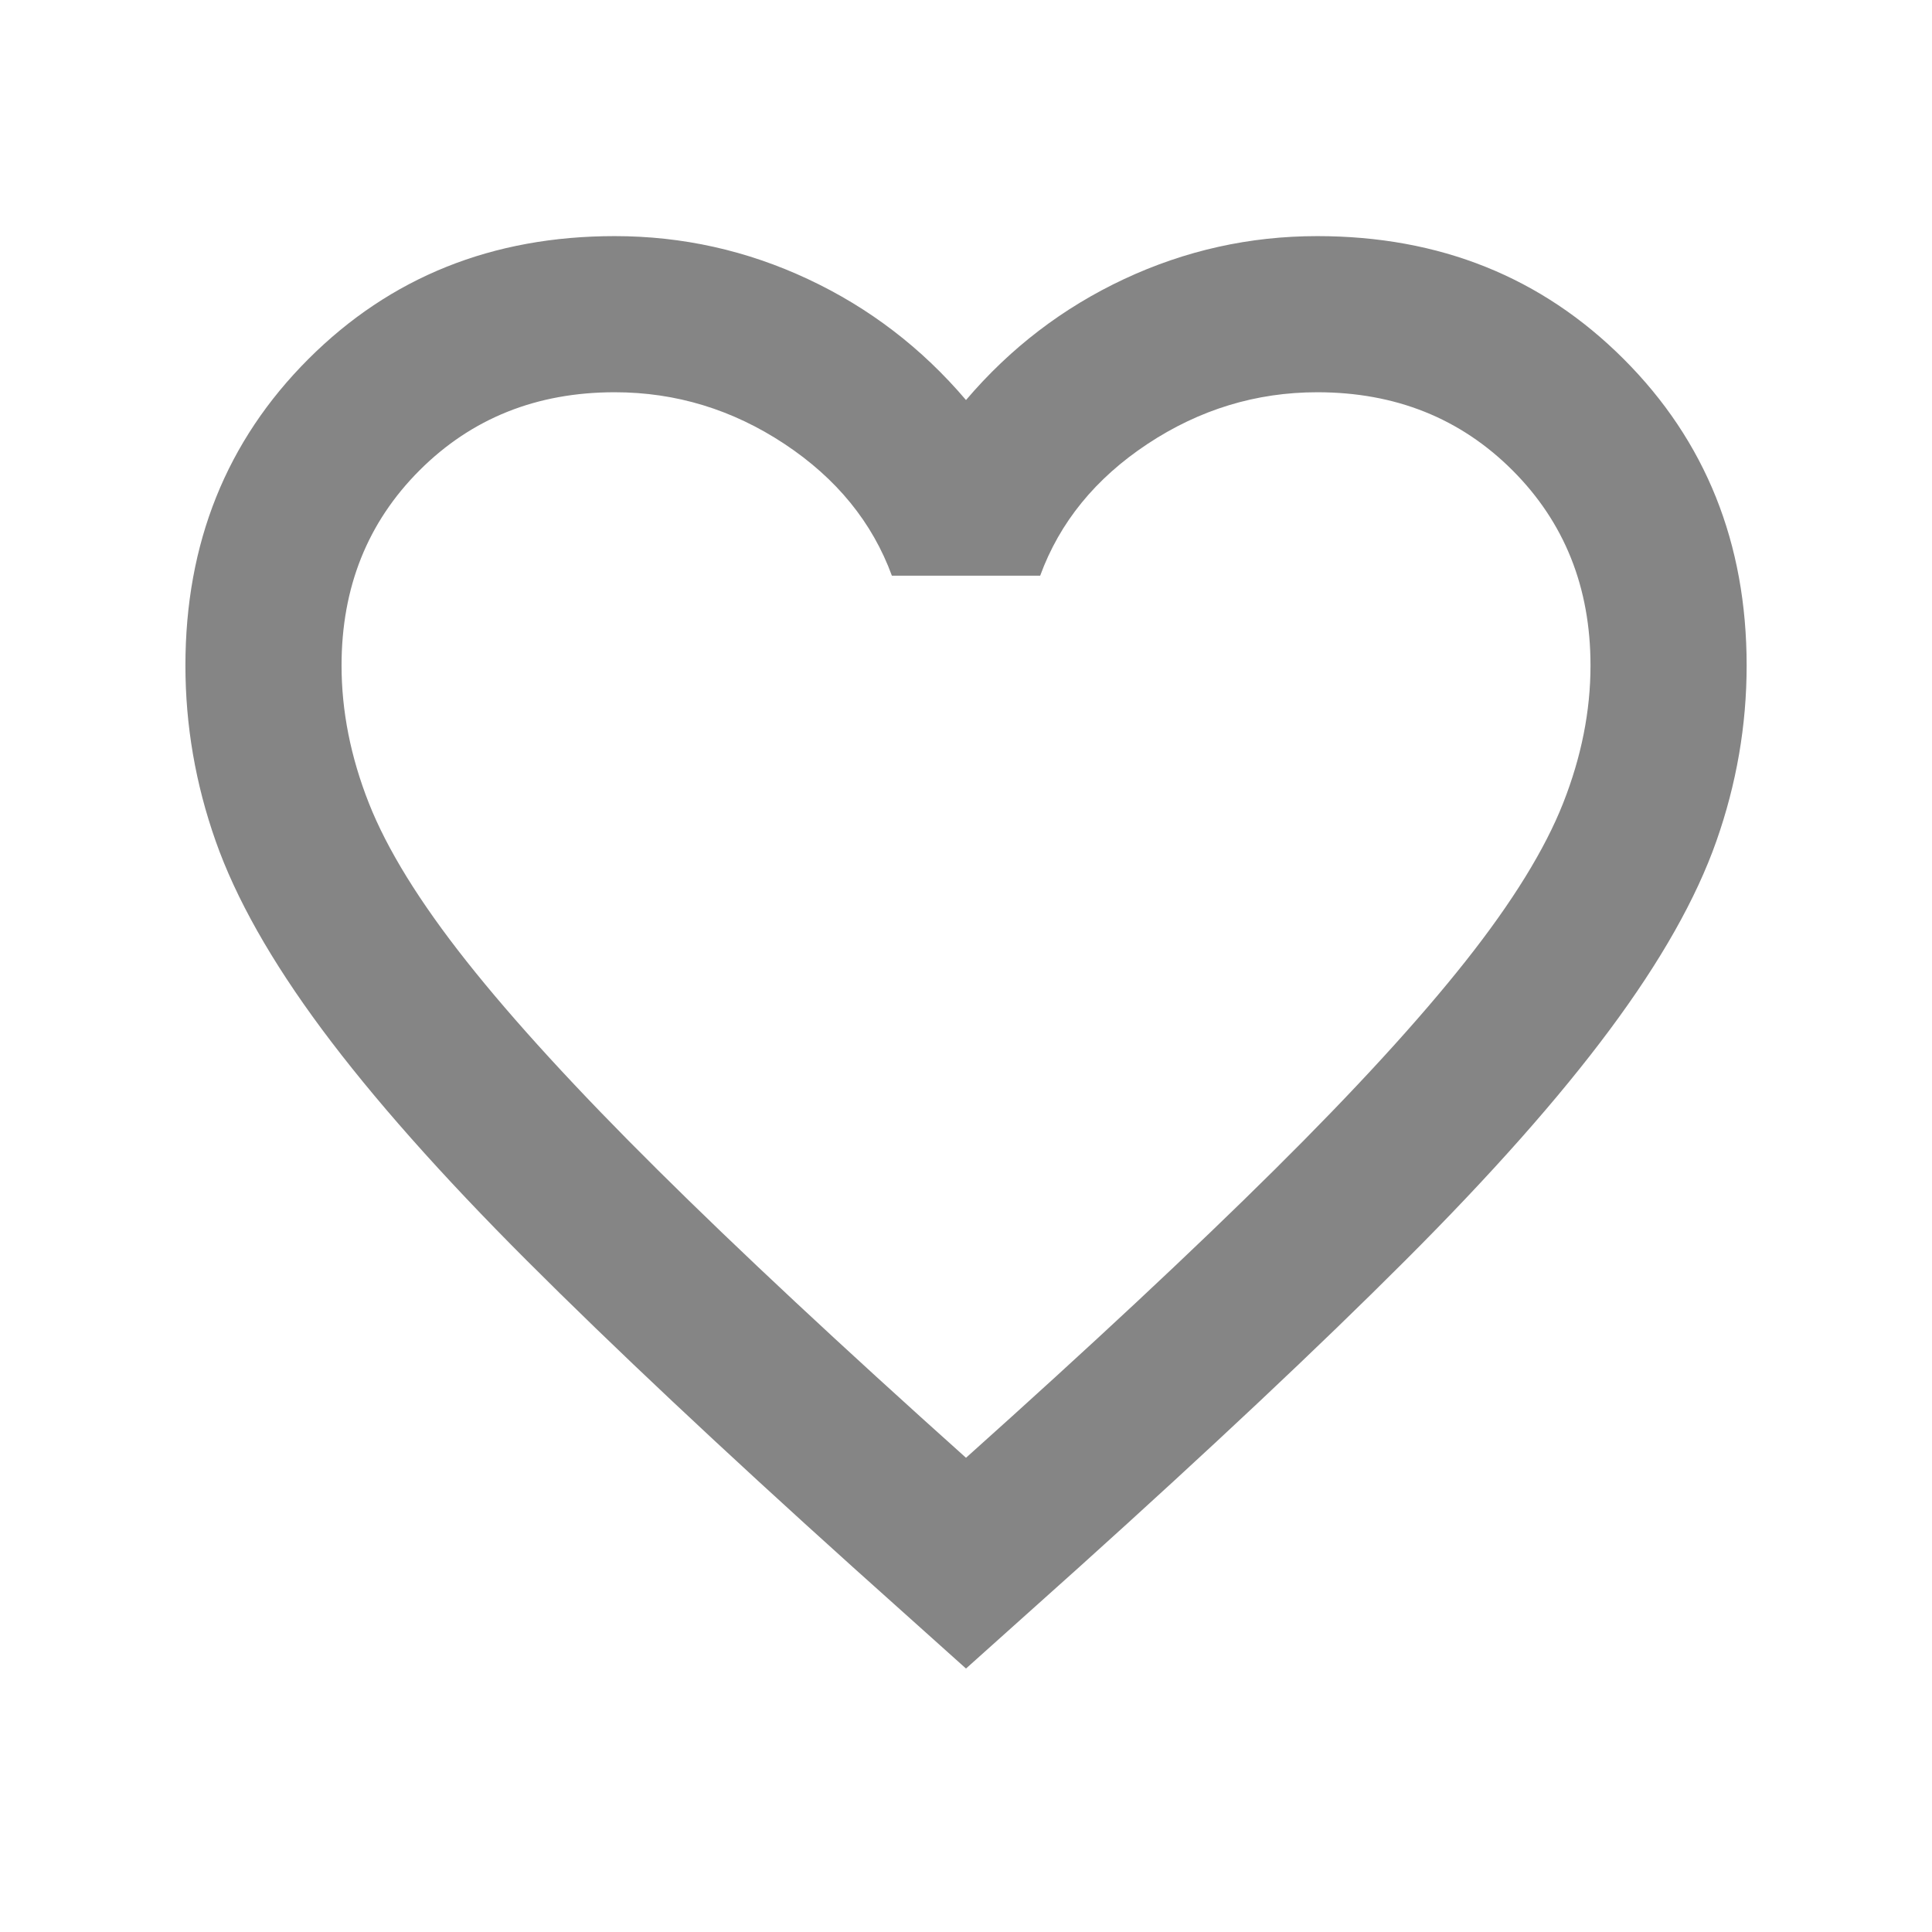 <svg width="33" height="33" viewBox="0 0 33 33" fill="none" xmlns="http://www.w3.org/2000/svg">
<mask id="mask0_3670_8620" style="mask-type:alpha" maskUnits="userSpaceOnUse" x="0" y="0" width="33" height="33">
<rect x="0.5" y="0.5" width="32" height="32" fill="#D9D9D9"/>
</mask>
<g mask="url(#mask0_3670_8620)">
<path d="M16.5 28.5L14.567 26.767C12.322 24.745 10.467 23 9 21.533C7.534 20.067 6.367 18.75 5.5 17.583C4.634 16.417 4.028 15.345 3.684 14.367C3.339 13.389 3.167 12.389 3.167 11.367C3.167 9.278 3.867 7.533 5.267 6.133C6.667 4.733 8.411 4.033 10.5 4.033C11.656 4.033 12.756 4.278 13.8 4.767C14.845 5.256 15.745 5.945 16.5 6.833C17.256 5.945 18.156 5.256 19.2 4.767C20.245 4.278 21.345 4.033 22.5 4.033C24.589 4.033 26.334 4.733 27.734 6.133C29.134 7.533 29.834 9.278 29.834 11.367C29.834 12.389 29.661 13.389 29.317 14.367C28.973 15.345 28.367 16.417 27.5 17.583C26.634 18.75 25.467 20.067 24 21.533C22.534 23 20.678 24.745 18.434 26.767L16.5 28.5ZM16.5 24.9C18.634 22.989 20.389 21.35 21.767 19.983C23.145 18.617 24.234 17.428 25.034 16.417C25.834 15.406 26.389 14.506 26.7 13.717C27.011 12.928 27.167 12.145 27.167 11.367C27.167 10.033 26.723 8.922 25.834 8.033C24.945 7.145 23.834 6.7 22.5 6.7C21.456 6.7 20.489 6.995 19.6 7.583C18.711 8.172 18.1 8.922 17.767 9.833H15.234C14.9 8.922 14.289 8.172 13.4 7.583C12.511 6.995 11.545 6.7 10.5 6.7C9.167 6.7 8.056 7.145 7.167 8.033C6.278 8.922 5.834 10.033 5.834 11.367C5.834 12.145 5.989 12.928 6.3 13.717C6.611 14.506 7.167 15.406 7.967 16.417C8.767 17.428 9.856 18.617 11.234 19.983C12.611 21.35 14.367 22.989 16.5 24.9Z" fill="#858585"/>
</g>
</svg>
